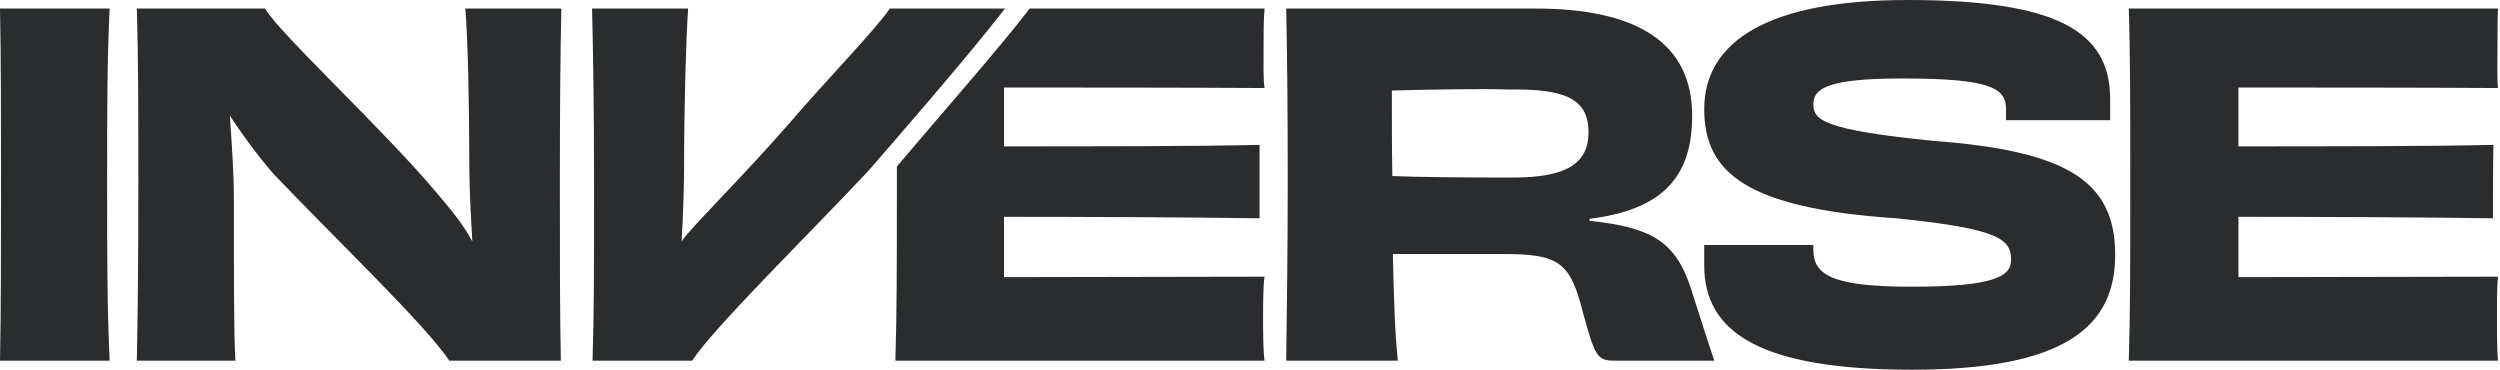 <svg xmlns="http://www.w3.org/2000/svg" fill="none" viewBox="0 0 284 42" height="42" width="284">
<g clip-path="url(#clip0_62_176)">
<path fill="#2B2C2E" d="M0 40.971H12.457C12.171 34.743 12.171 29.314 12.171 20.914C12.171 12.343 12.171 6.971 12.457 0.971H0C0.114 7.086 0.114 12.457 0.114 20.971C0.114 29.429 0.114 34.8 0 40.971ZM15.543 40.971H26.743C26.571 38.4 26.571 32 26.571 22.8C26.571 19.714 26.343 16.571 26.114 13.143C27.543 15.314 29.2 17.6 31.086 19.771C37.943 26.971 48.571 37.143 51.029 40.971H63.714C63.6 35.714 63.6 29.714 63.6 20.914C63.6 12.457 63.657 5.486 63.771 0.971H52.857C53.143 4.229 53.314 11.714 53.314 18.857C53.314 21.371 53.486 24.4 53.657 27.429C52.571 25.371 51.029 23.6 49.543 21.829C43.543 14.686 31.657 3.714 30.114 0.971H15.543C15.714 6.286 15.714 12.514 15.714 20.971C15.714 29.486 15.657 35.6 15.543 40.971ZM67.314 40.971H78.629C81.143 37.143 91.886 26.629 98.629 19.429C100.514 17.257 109.714 6.743 114.171 0.971H101.086C99.257 3.6 94.343 8.571 89.771 13.886C84.514 19.943 78.114 26.229 77.429 27.429C77.6 24.4 77.714 21.371 77.714 18.857C77.714 11.714 77.943 4.229 78.171 0.971H67.257C67.371 5.486 67.486 12.457 67.486 20.914C67.486 29.714 67.486 35.714 67.314 40.971ZM101.714 40.971H143.657C143.486 39.714 143.486 37.829 143.486 36.286C143.486 34.629 143.486 32.457 143.657 31.429L114.057 31.486V24.629C123.029 24.629 136.114 24.686 143.086 24.8V16.457C136.057 16.629 123.086 16.629 114.057 16.629V9.943C121.657 9.943 134.686 9.943 143.657 10C143.486 9.029 143.543 6.914 143.543 5.371C143.543 3.943 143.543 2 143.657 0.971H116.971C113.714 5.257 106.114 13.886 101.886 18.914V21.2C101.886 29.714 101.886 35.6 101.714 40.971ZM241.829 40.971H283.771C283.657 39.714 283.657 37.829 283.657 36.286C283.657 34.629 283.657 32.457 283.771 31.429L254.286 31.486V24.629C263.086 24.629 276.171 24.686 283.2 24.8C283.2 22.686 283.2 18.4 283.257 16.457C276.114 16.629 263.086 16.629 254.286 16.629V9.943C261.829 9.943 274.857 9.943 283.771 10C283.657 9.029 283.714 6.914 283.714 5.371C283.714 3.943 283.714 2 283.771 0.971H241.829C242 6.114 242 12.514 242 20.971C242 29.486 242 35.6 241.829 40.971ZM206 28.4C206 31.314 208.343 32.571 217.2 32.571C226.743 32.571 228.457 31.314 228.457 29.543C228.457 27.2 227.257 26 215.429 24.8C198.286 23.657 193.6 19.543 193.6 12.4C193.6 4.8 200.686 0 216.686 0C233.771 0 239.714 3.6 239.714 11.257V13.657H227.886V12.4C227.886 10 226.114 8.914 216.114 8.914C207.771 8.914 206 10 206 11.829C206 13.657 207.143 14.743 219.6 16C235.029 17.143 240.286 20.686 240.286 28.971C240.286 37.257 234.343 42 217.2 42C200.114 42 193.6 37.829 193.6 30.171V27.829H206V28.4Z"></path>
<path fill="#2B2C2E" d="M174.457 0.972C186.114 0.972 192.229 4.972 192.229 13.143C192.229 20.114 188.857 23.829 180.571 24.857V25.086C187.486 25.829 190.343 27.314 192.114 32.857C193.2 36.286 194.171 39.257 194.743 40.972H183.371C181.429 40.972 181.2 40.457 179.829 35.543C178.4 29.772 177.086 28.857 170.8 28.857H158.229C158.343 33.772 158.457 37.943 158.8 40.972H146.114C146.171 35.143 146.286 29.486 146.286 20.972C146.286 12.684 146.231 6.975 146.121 1.318L146.114 0.972H174.457ZM171.314 10.172C168.743 10.057 161.943 10.172 158.114 10.286C158.114 13.657 158.114 16.857 158.171 20C160.8 20.114 166.114 20.172 171.829 20.172C177.943 20.172 180.457 18.572 180.457 15.029C180.457 11.2 177.771 10.057 171.314 10.172Z"></path>
</g>
<defs>
<clipPath id="clip0_62_176">
<rect fill="white" height="42" width="283.771"></rect>
</clipPath>
</defs>
</svg>

